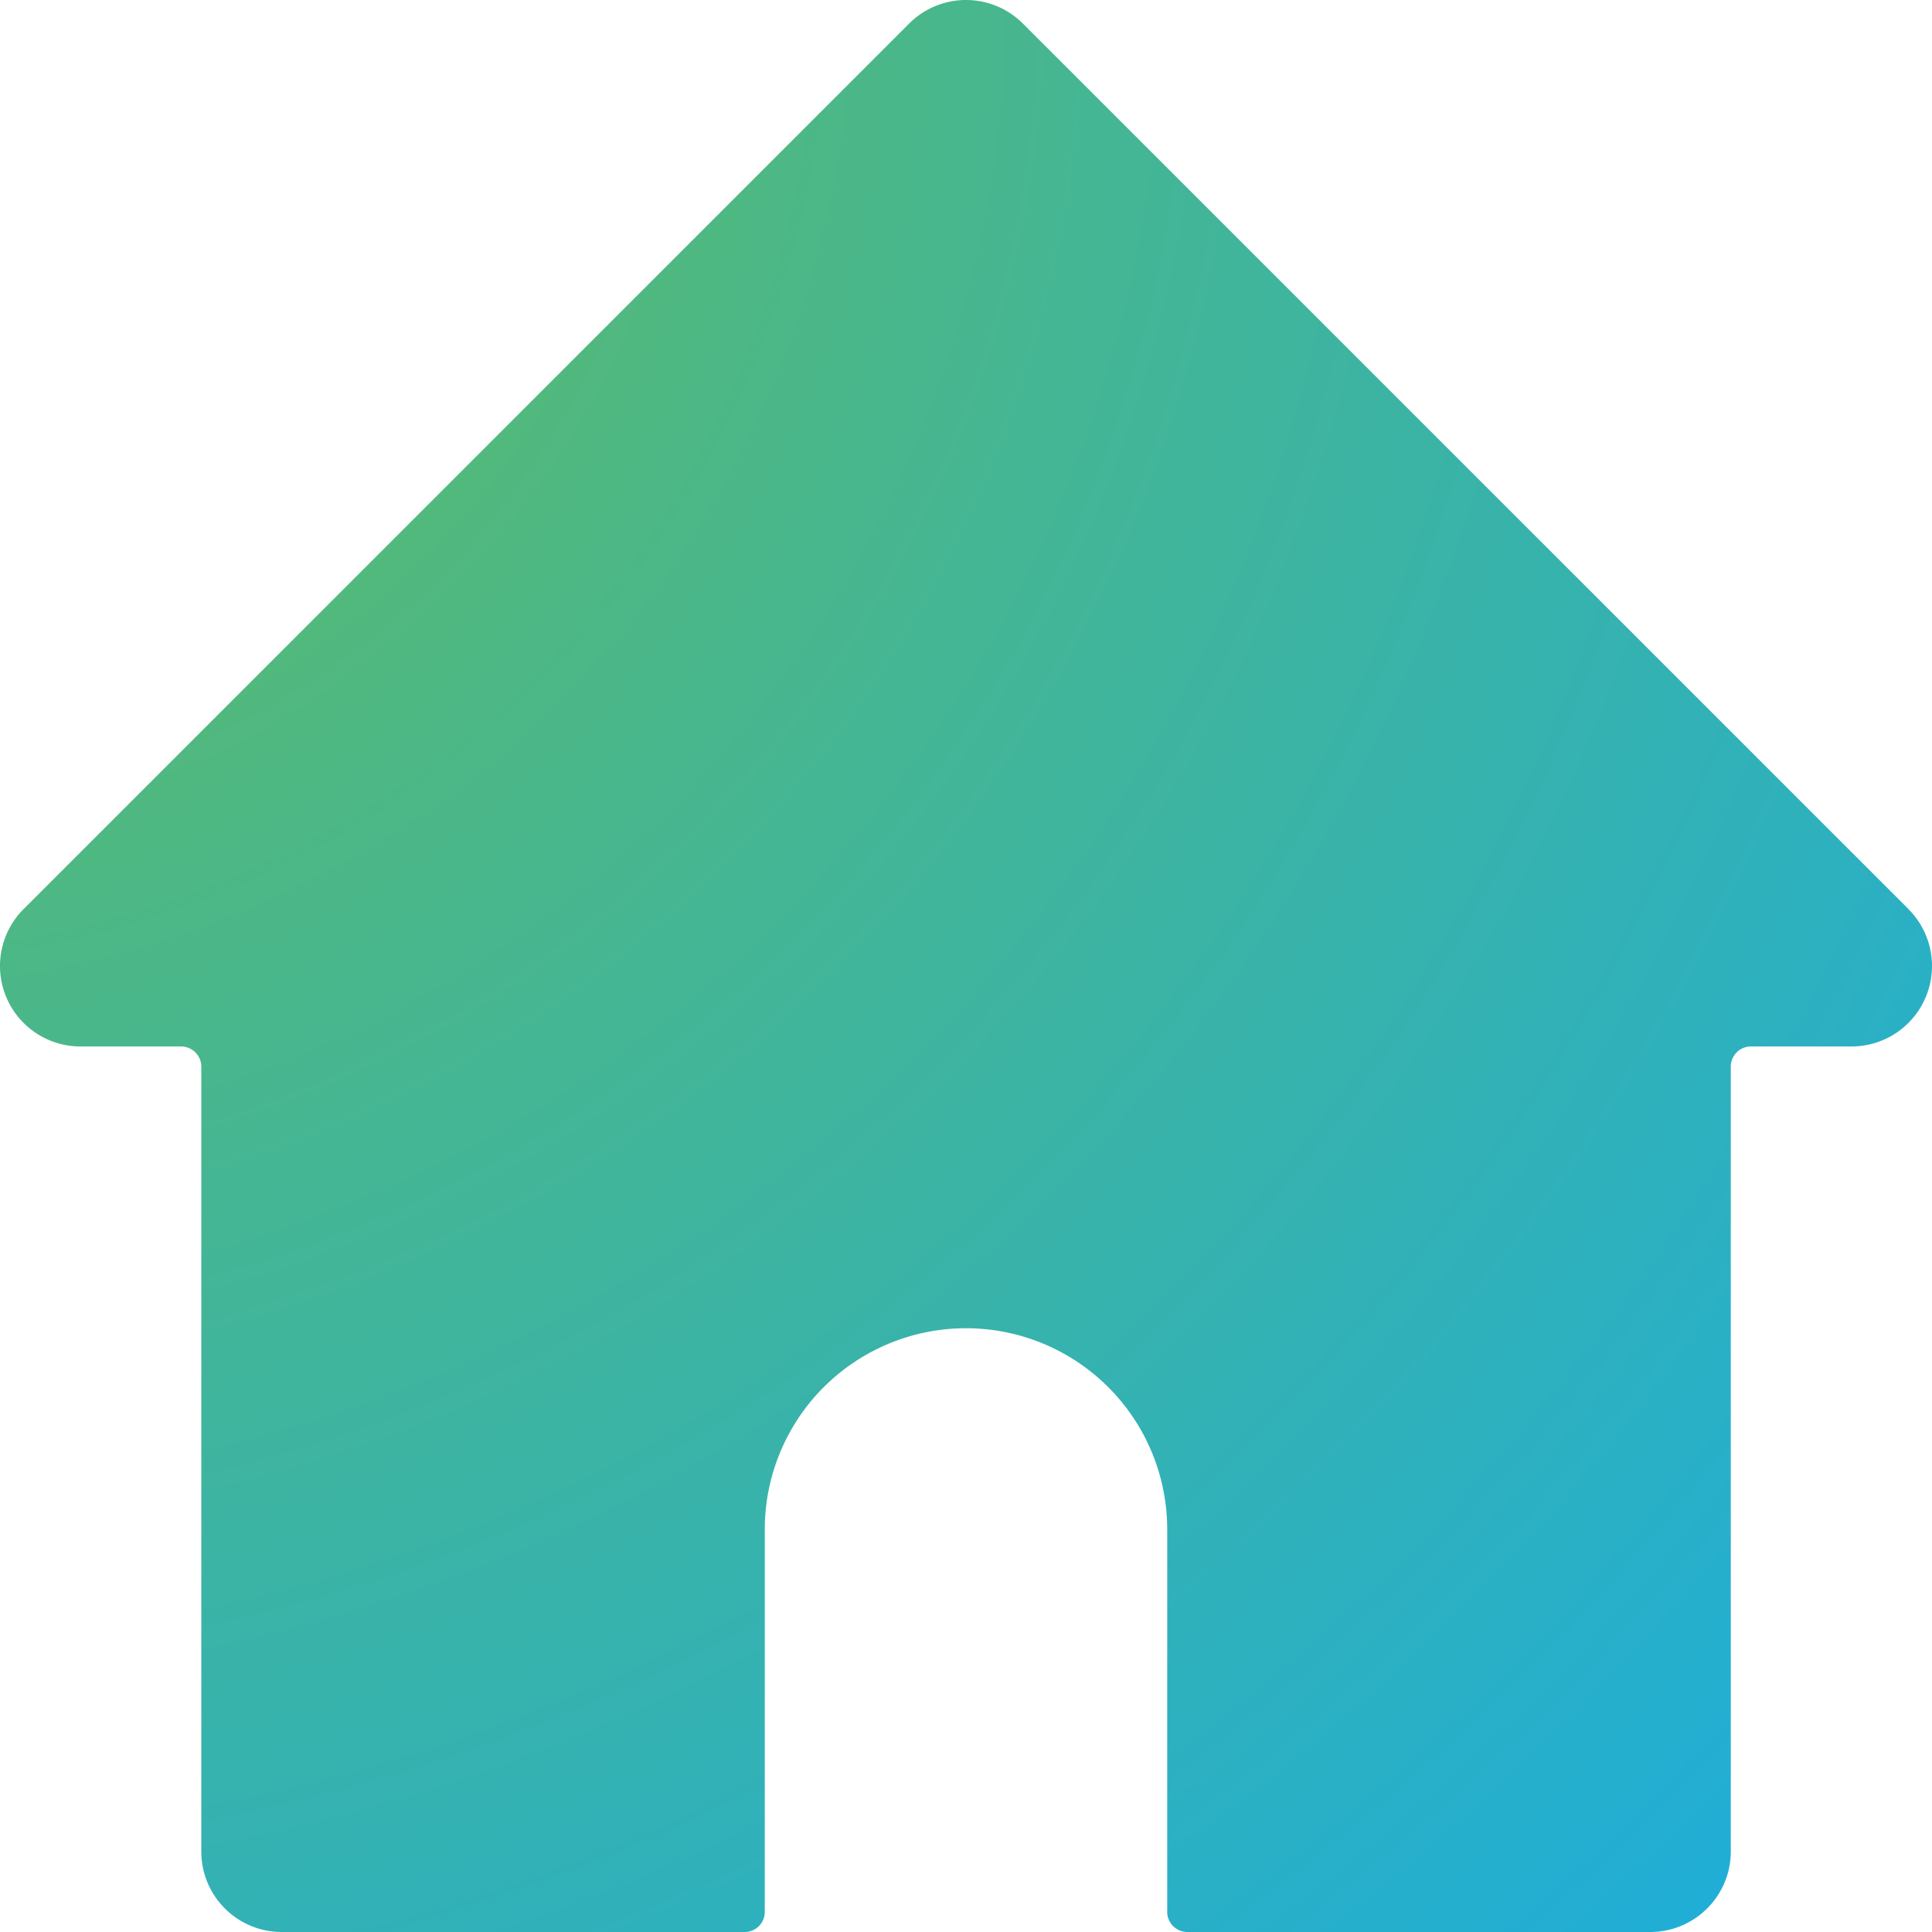 <svg width="20" height="20" xmlns="http://www.w3.org/2000/svg"><defs><radialGradient cx="-6.715%" cy=".268%" fx="-6.715%" fy=".268%" r="151.198%" id="a"><stop stop-color="#65BD59" offset=".09%"/><stop stop-color="#19ACE4" offset="100%"/></radialGradient></defs><path d="M39.756 134.41l-9.167-9.166a.833.833 0 00-1.178 0l-9.167 9.167a.833.833 0 00.59 1.422h1.04c.116 0 .21.094.21.209v8.125c0 .46.372.833.833.833h4.791a.208.208 0 00.209-.208v-3.959a2.083 2.083 0 014.166 0v3.959c0 .115.094.208.209.208h4.791c.46 0 .834-.373.834-.833v-8.125c0-.115.093-.209.208-.209h1.042a.833.833 0 00.589-1.422z" transform="translate(-20 -125)" fill="url(#a)" fill-rule="nonzero"/></svg>